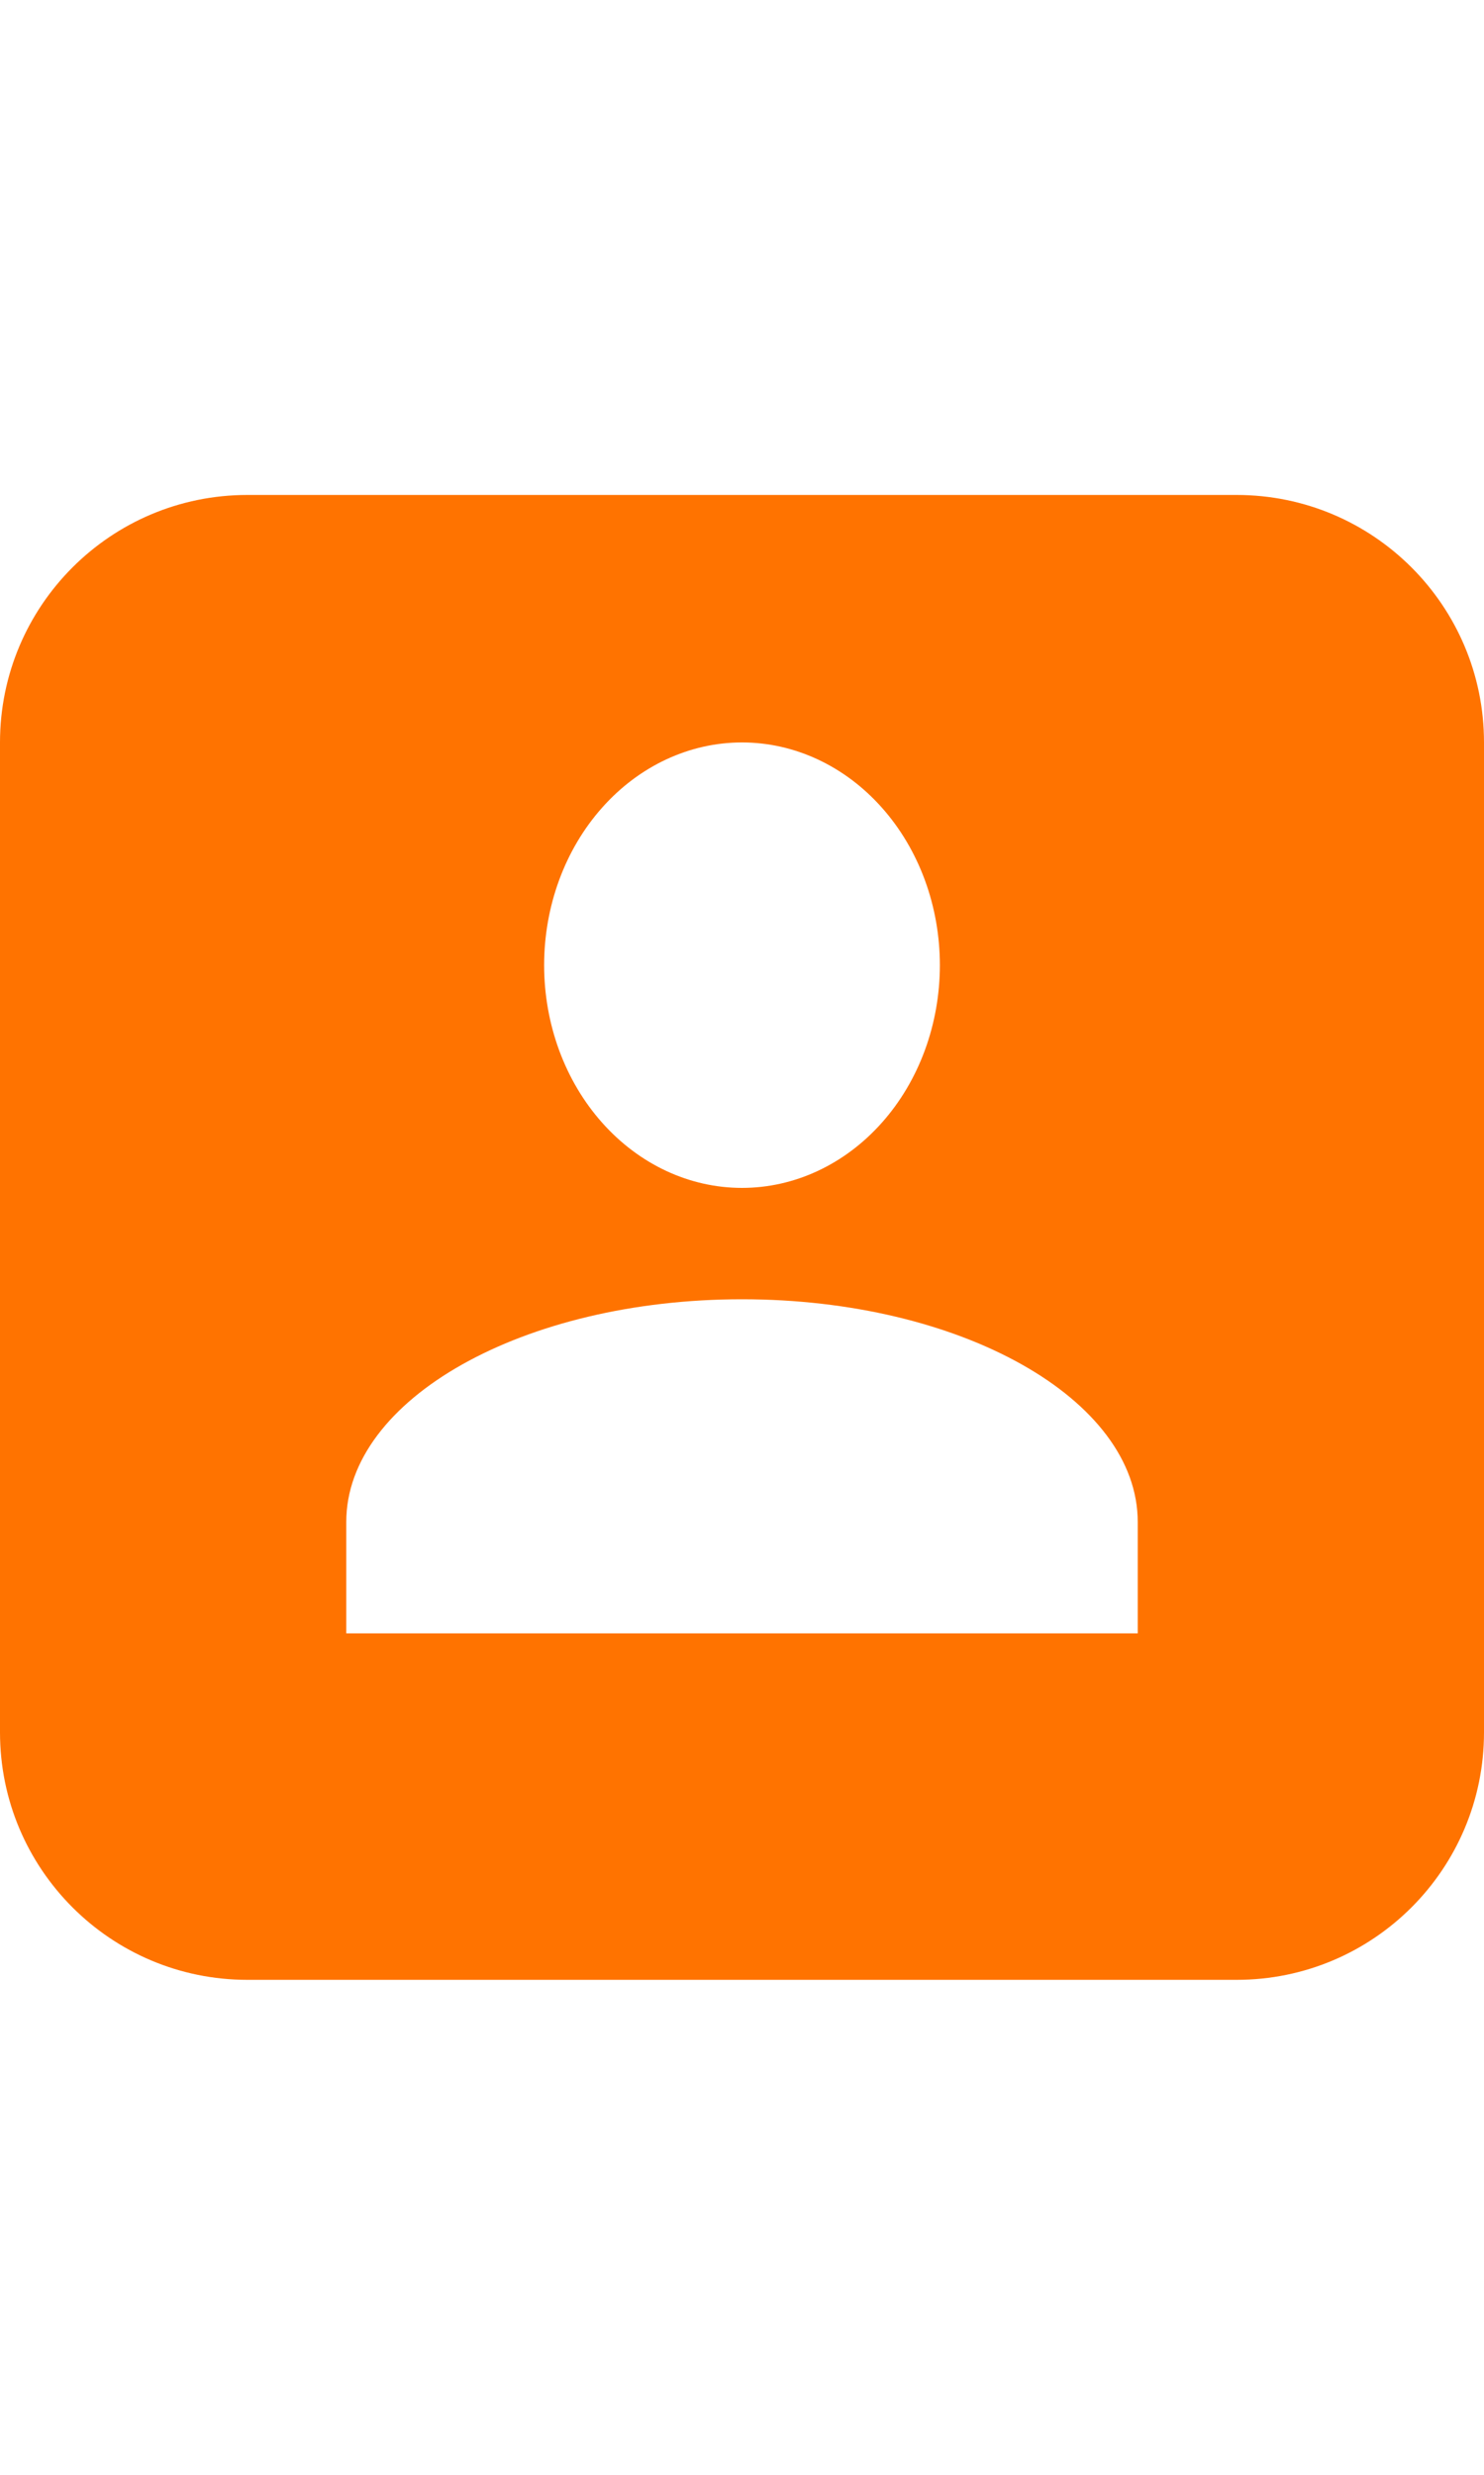 <?xml version="1.0" encoding="UTF-8"?> <svg xmlns="http://www.w3.org/2000/svg" width="30" height="50" viewBox="0 0 30 50" fill="none"> <path fill-rule="evenodd" clip-rule="evenodd" d="M5 10C2.239 10 0 12.239 0 15V35C0 37.761 2.239 40 5 40H25C27.761 40 30 37.761 30 35V15C30 12.239 27.761 10 25 10H5ZM17.828 16.318C17.078 15.474 16.061 15 15 15C13.939 15 12.922 15.474 12.172 16.318C11.421 17.162 11 18.306 11 19.5C11 20.694 11.421 21.838 12.172 22.682C12.922 23.526 13.939 24 15 24C16.061 24 17.078 23.526 17.828 22.682C18.579 21.838 19 20.694 19 19.5C19 18.306 18.579 17.162 17.828 16.318ZM23 30.75C23 28.264 19.42 26.25 15 26.25C10.58 26.25 7 28.264 7 30.75V33H23V30.75Z" fill="#FF7300"></path> </svg> 